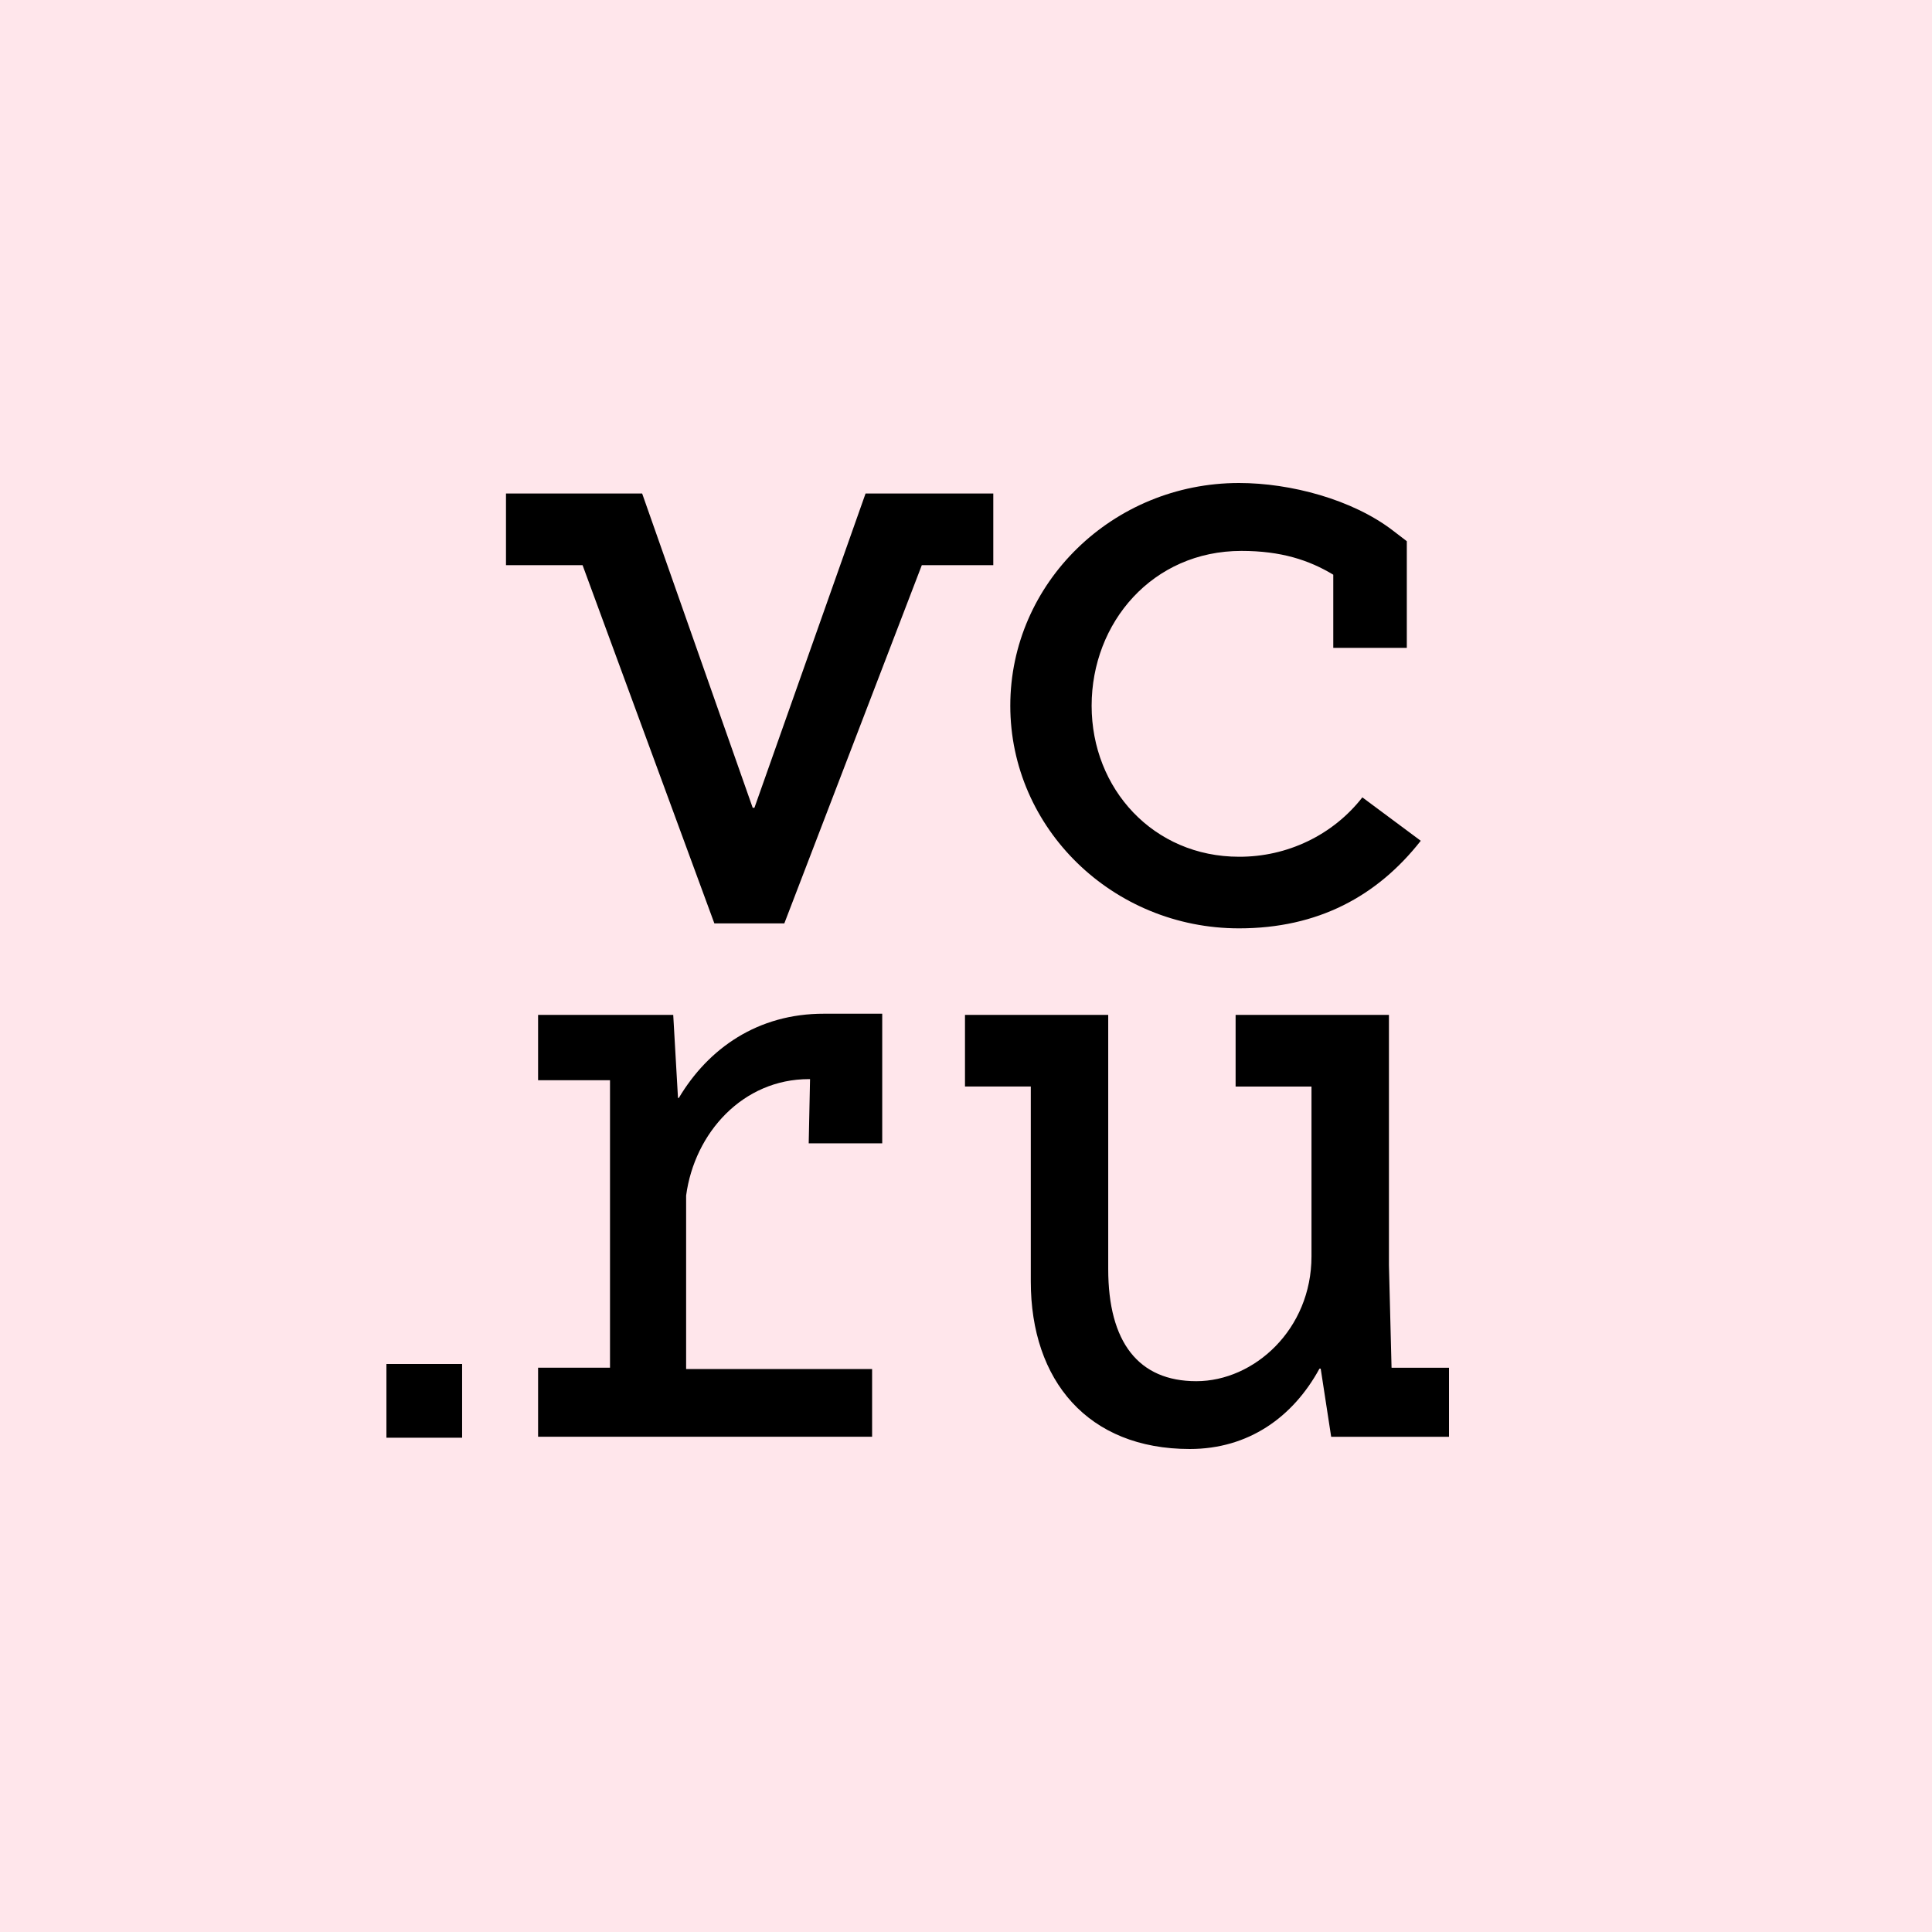 <svg width="80" height="80" viewBox="0 0 80 80" fill="none" xmlns="http://www.w3.org/2000/svg">
<rect width="80" height="80" fill="#FFE6EB"/>
<path d="M51.305 38.441C54.566 38.441 57.021 37.118 58.831 34.815L56.412 33.017C55.814 33.784 55.042 34.406 54.156 34.832C53.27 35.259 52.294 35.48 51.305 35.476C47.766 35.476 45.202 32.669 45.202 29.224C45.202 25.778 47.724 22.812 51.406 22.812C53.043 22.812 54.199 23.189 55.208 23.797V26.827H58.253V22.41L57.669 21.963C55.996 20.681 53.44 20 51.304 20C46.081 20 41.834 24.137 41.834 29.222C41.834 34.303 46.08 38.441 51.305 38.441ZM57.621 56.632L57.513 52.386V42.025H51.164V44.991H54.306V52.02C54.306 55.048 51.931 57.192 49.536 57.192C47.14 57.192 45.889 55.575 45.889 52.548V42.024H39.958V44.99H42.683V53.062C42.683 57.17 45.048 60 49.266 60C51.69 60 53.536 58.69 54.637 56.671H54.687L55.121 59.494H60V56.635H57.625V56.629L57.621 56.632ZM41.132 20.435H35.841L31.239 33.449H31.168L26.59 20.435H20.952V23.402H24.123L29.58 38.235H32.479V38.231L38.17 23.403H41.13V20.436L41.132 20.435ZM16 59.533H19.135V56.48H16.001V59.533H16ZM28.108 45.464H28.074L27.877 42.025H22.281V44.729H25.259V56.633H22.281V59.493H36.112V56.689H28.411V49.505C28.759 46.905 30.761 44.684 33.493 44.684H33.542L33.487 47.342H36.531V41.976H34.124C31.368 41.969 29.323 43.421 28.107 45.466L28.108 45.464Z" fill="black"/>
</svg>
